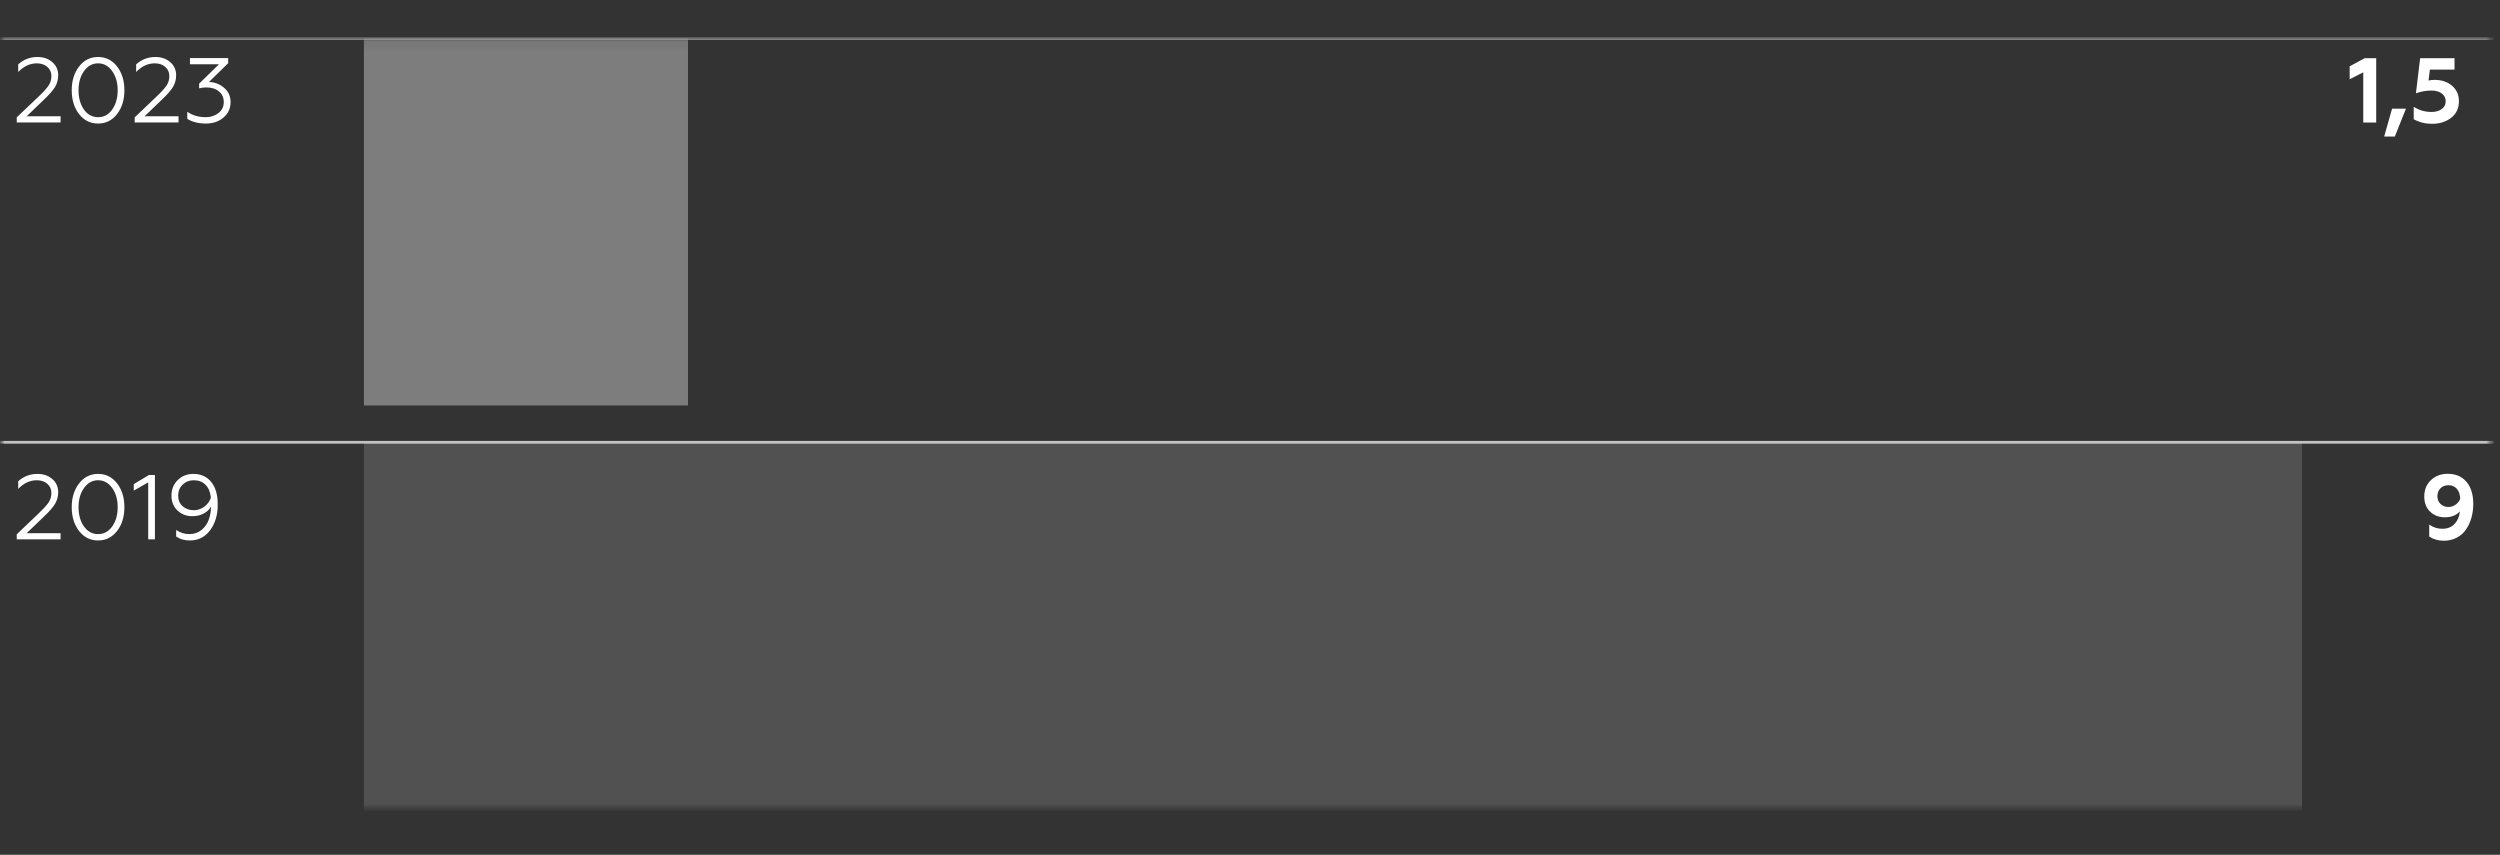 <svg width="272" height="93" viewBox="0 0 272 93" fill="none" xmlns="http://www.w3.org/2000/svg">
<rect x="0" y="0" width="272" height="93" fill="#333333" stroke="none"/>
<mask id="mask0_1333_57937" style="mask-type:luminance" maskUnits="userSpaceOnUse" x="0" y="4" width="272" height="85">
<path d="M271.331 4.051H0V88.211H271.331V4.051Z" fill="white"/>
</mask>
<g mask="url(#mask0_1333_57937)">
<mask id="mask1_1333_57937" style="mask-type:luminance" maskUnits="userSpaceOnUse" x="0" y="4" width="272" height="85">
<path d="M271.331 4.041H0V88.211H271.331V4.041Z" fill="white"/>
</mask>
<g mask="url(#mask1_1333_57937)">
<path d="M258.532 13.331H257.122V7.871L255.642 8.621V7.211L257.282 6.331H258.532V13.331ZM260.559 14.851H259.399L260.259 11.821H261.769L260.559 14.851ZM264.602 13.471C263.868 13.471 263.205 13.304 262.612 12.971V11.621C263.205 11.994 263.848 12.181 264.542 12.181C264.995 12.181 265.365 12.078 265.652 11.871C265.945 11.664 266.092 11.378 266.092 11.011C266.092 10.664 265.948 10.384 265.662 10.171C265.382 9.958 265.005 9.851 264.532 9.851C263.978 9.851 263.418 9.951 262.852 10.151L263.312 6.331H267.052V7.571H264.372L264.222 8.761C264.428 8.714 264.652 8.691 264.892 8.691C265.665 8.691 266.295 8.904 266.782 9.331C267.282 9.758 267.532 10.318 267.532 11.011C267.532 11.778 267.248 12.381 266.682 12.821C266.115 13.254 265.422 13.471 264.602 13.471Z" fill="white"/>
<g opacity="0.15">
<mask id="mask2_1333_57937" style="mask-type:luminance" maskUnits="userSpaceOnUse" x="26" y="-3" width="63" height="49">
<path d="M88.229 -2.889H26.219V45.111H88.229V-2.889Z" fill="white"/>
</mask>
<g mask="url(#mask2_1333_57937)">
<path d="M39.596 24.111H74.852" stroke="white" stroke-width="40" stroke-miterlimit="10"/>
</g>
</g>
<g opacity="0.7">
<mask id="mask3_1333_57937" style="mask-type:luminance" maskUnits="userSpaceOnUse" x="-14" y="-3" width="299" height="9">
<path d="M284.708 -2.959H-13.377V5.341H284.708V-2.959Z" fill="white"/>
</mask>
<g mask="url(#mask3_1333_57937)">
<path d="M0 4.191H271.316" stroke="white" stroke-width="0.3" stroke-miterlimit="10"/>
</g>
</g>
<g opacity="0.25">
<mask id="mask4_1333_57937" style="mask-type:luminance" maskUnits="userSpaceOnUse" x="26" y="-3" width="63" height="49">
<path d="M88.229 -2.889H26.219V45.111H88.229V-2.889Z" fill="white"/>
</mask>
<g mask="url(#mask4_1333_57937)">
<path d="M39.596 24.111H74.852" stroke="white" stroke-width="40" stroke-miterlimit="10"/>
</g>
</g>
<path d="M266.3 51.551C267.18 51.551 267.864 51.841 268.35 52.421C268.844 53.001 269.09 53.805 269.09 54.831C269.09 55.358 269.024 55.858 268.89 56.331C268.757 56.805 268.56 57.231 268.3 57.611C268.047 57.985 267.71 58.281 267.29 58.501C266.877 58.721 266.407 58.831 265.88 58.831C265.28 58.831 264.754 58.681 264.3 58.381V57.081C264.74 57.381 265.214 57.531 265.72 57.531C266.294 57.531 266.744 57.351 267.07 56.991C267.404 56.625 267.59 56.171 267.63 55.631C267.257 56.065 266.714 56.281 266 56.281C265.36 56.281 264.827 56.078 264.4 55.671C263.974 55.265 263.76 54.715 263.76 54.021C263.76 53.295 264 52.701 264.48 52.241C264.967 51.781 265.574 51.551 266.3 51.551ZM266.39 52.791C266.037 52.791 265.747 52.905 265.52 53.131C265.3 53.351 265.19 53.638 265.19 53.991C265.19 54.331 265.304 54.611 265.53 54.831C265.757 55.051 266.044 55.161 266.39 55.161C266.664 55.161 266.92 55.078 267.16 54.911C267.4 54.745 267.57 54.531 267.67 54.271C267.65 53.798 267.527 53.435 267.3 53.181C267.074 52.921 266.77 52.791 266.39 52.791Z" fill="white"/>
<g opacity="0.15">
<mask id="mask5_1333_57937" style="mask-type:luminance" maskUnits="userSpaceOnUse" x="26" y="41" width="238" height="49">
<path d="M263.825 41.211H26.219V89.211H263.825V41.211Z" fill="white"/>
</mask>
<g mask="url(#mask5_1333_57937)">
<path d="M39.596 68.211H250.463" stroke="white" stroke-width="40" stroke-miterlimit="10"/>
</g>
</g>
<g opacity="0.7">
<mask id="mask6_1333_57937" style="mask-type:luminance" maskUnits="userSpaceOnUse" x="-14" y="40" width="299" height="10">
<path d="M284.708 40.971H-13.377V49.271H284.708V40.971Z" fill="white"/>
</mask>
<g mask="url(#mask6_1333_57937)">
<path d="M0 48.121H271.316" stroke="white" stroke-width="0.3" stroke-miterlimit="10"/>
</g>
</g>
<path d="M6.592 58.681H1.822V58.131L4.182 55.881C4.702 55.387 5.066 54.991 5.272 54.691C5.486 54.377 5.592 54.027 5.592 53.641C5.592 53.227 5.446 52.894 5.152 52.641C4.859 52.381 4.476 52.251 4.002 52.251C3.262 52.251 2.589 52.564 1.982 53.191V52.361C2.576 51.827 3.272 51.561 4.072 51.561C4.719 51.561 5.256 51.744 5.682 52.111C6.116 52.484 6.332 52.964 6.332 53.551C6.332 54.017 6.216 54.444 5.982 54.831C5.749 55.211 5.349 55.667 4.782 56.201L2.902 58.011H6.592V58.681ZM7.804 55.181C7.804 54.154 8.068 53.297 8.594 52.611C9.128 51.911 9.821 51.561 10.674 51.561C11.521 51.561 12.211 51.907 12.744 52.601C13.271 53.287 13.534 54.147 13.534 55.181C13.534 56.214 13.271 57.074 12.744 57.761C12.211 58.454 11.521 58.801 10.674 58.801C9.821 58.801 9.128 58.454 8.594 57.761C8.068 57.074 7.804 56.214 7.804 55.181ZM12.804 55.181C12.804 54.347 12.604 53.651 12.204 53.091C11.804 52.531 11.294 52.251 10.674 52.251C10.054 52.251 9.544 52.531 9.144 53.091C8.744 53.651 8.544 54.347 8.544 55.181C8.544 56.014 8.741 56.714 9.134 57.281C9.534 57.834 10.048 58.111 10.674 58.111C11.301 58.111 11.811 57.834 12.204 57.281C12.604 56.721 12.804 56.021 12.804 55.181ZM16.854 58.681H16.124V52.481L14.554 53.381V52.671L16.204 51.681H16.854V58.681ZM21.035 51.561C21.855 51.561 22.502 51.851 22.975 52.431C23.448 53.004 23.685 53.807 23.685 54.841C23.705 55.961 23.435 56.904 22.875 57.671C22.315 58.431 21.572 58.807 20.645 58.801C20.065 58.801 19.572 58.657 19.165 58.371V57.661C19.605 57.961 20.078 58.111 20.585 58.111C21.111 58.111 21.558 57.961 21.925 57.661C22.291 57.361 22.552 56.994 22.705 56.561C22.865 56.127 22.951 55.647 22.965 55.121C22.778 55.441 22.505 55.694 22.145 55.881C21.791 56.067 21.381 56.161 20.915 56.161C20.288 56.161 19.752 55.954 19.305 55.541C18.872 55.121 18.655 54.584 18.655 53.931C18.655 53.251 18.881 52.684 19.335 52.231C19.788 51.784 20.355 51.561 21.035 51.561ZM21.075 52.251C20.602 52.251 20.198 52.411 19.865 52.731C19.545 53.044 19.385 53.444 19.385 53.931C19.385 54.411 19.548 54.794 19.875 55.081C20.201 55.367 20.608 55.511 21.095 55.511C21.502 55.511 21.881 55.381 22.235 55.121C22.575 54.867 22.811 54.544 22.945 54.151C22.885 53.544 22.692 53.077 22.365 52.751C22.045 52.417 21.615 52.251 21.075 52.251Z" fill="white"/>
<path d="M6.592 13.321H1.822V12.771L4.182 10.521C4.702 10.028 5.066 9.631 5.272 9.331C5.486 9.018 5.592 8.668 5.592 8.281C5.592 7.868 5.446 7.535 5.152 7.281C4.859 7.021 4.476 6.891 4.002 6.891C3.262 6.891 2.589 7.205 1.982 7.831V7.001C2.576 6.468 3.272 6.201 4.072 6.201C4.719 6.201 5.256 6.385 5.682 6.751C6.116 7.125 6.332 7.605 6.332 8.191C6.332 8.658 6.216 9.085 5.982 9.471C5.749 9.851 5.349 10.308 4.782 10.841L2.902 12.651H6.592V13.321ZM7.804 9.821C7.804 8.795 8.068 7.938 8.594 7.251C9.128 6.551 9.821 6.201 10.674 6.201C11.521 6.201 12.211 6.548 12.744 7.241C13.271 7.928 13.534 8.788 13.534 9.821C13.534 10.855 13.271 11.715 12.744 12.401C12.211 13.095 11.521 13.441 10.674 13.441C9.821 13.441 9.128 13.095 8.594 12.401C8.068 11.715 7.804 10.855 7.804 9.821ZM12.804 9.821C12.804 8.988 12.604 8.291 12.204 7.731C11.804 7.171 11.294 6.891 10.674 6.891C10.054 6.891 9.544 7.171 9.144 7.731C8.744 8.291 8.544 8.988 8.544 9.821C8.544 10.655 8.741 11.355 9.134 11.921C9.534 12.475 10.048 12.751 10.674 12.751C11.301 12.751 11.811 12.475 12.204 11.921C12.604 11.361 12.804 10.661 12.804 9.821ZM19.424 13.321H14.654V12.771L17.014 10.521C17.534 10.028 17.898 9.631 18.104 9.331C18.318 9.018 18.424 8.668 18.424 8.281C18.424 7.868 18.278 7.535 17.984 7.281C17.691 7.021 17.308 6.891 16.834 6.891C16.094 6.891 15.421 7.205 14.814 7.831V7.001C15.408 6.468 16.104 6.201 16.904 6.201C17.551 6.201 18.088 6.385 18.514 6.751C18.948 7.125 19.164 7.605 19.164 8.191C19.164 8.658 19.048 9.085 18.814 9.471C18.581 9.851 18.181 10.308 17.614 10.841L15.734 12.651H19.424V13.321ZM22.416 13.441C21.596 13.441 20.916 13.271 20.376 12.931V12.161C20.943 12.555 21.61 12.751 22.376 12.751C22.903 12.751 23.363 12.605 23.756 12.311C24.15 12.011 24.346 11.608 24.346 11.101C24.346 10.621 24.173 10.238 23.826 9.951C23.486 9.658 23.026 9.511 22.446 9.511C22.166 9.511 21.906 9.545 21.666 9.611V9.101L23.826 6.991H20.666V6.321H24.826V6.871L22.736 8.921C23.35 8.935 23.893 9.141 24.366 9.541C24.846 9.941 25.086 10.461 25.086 11.101C25.086 11.795 24.83 12.358 24.316 12.791C23.803 13.225 23.17 13.441 22.416 13.441Z" fill="white"/>
</g>
</g>
</svg>

